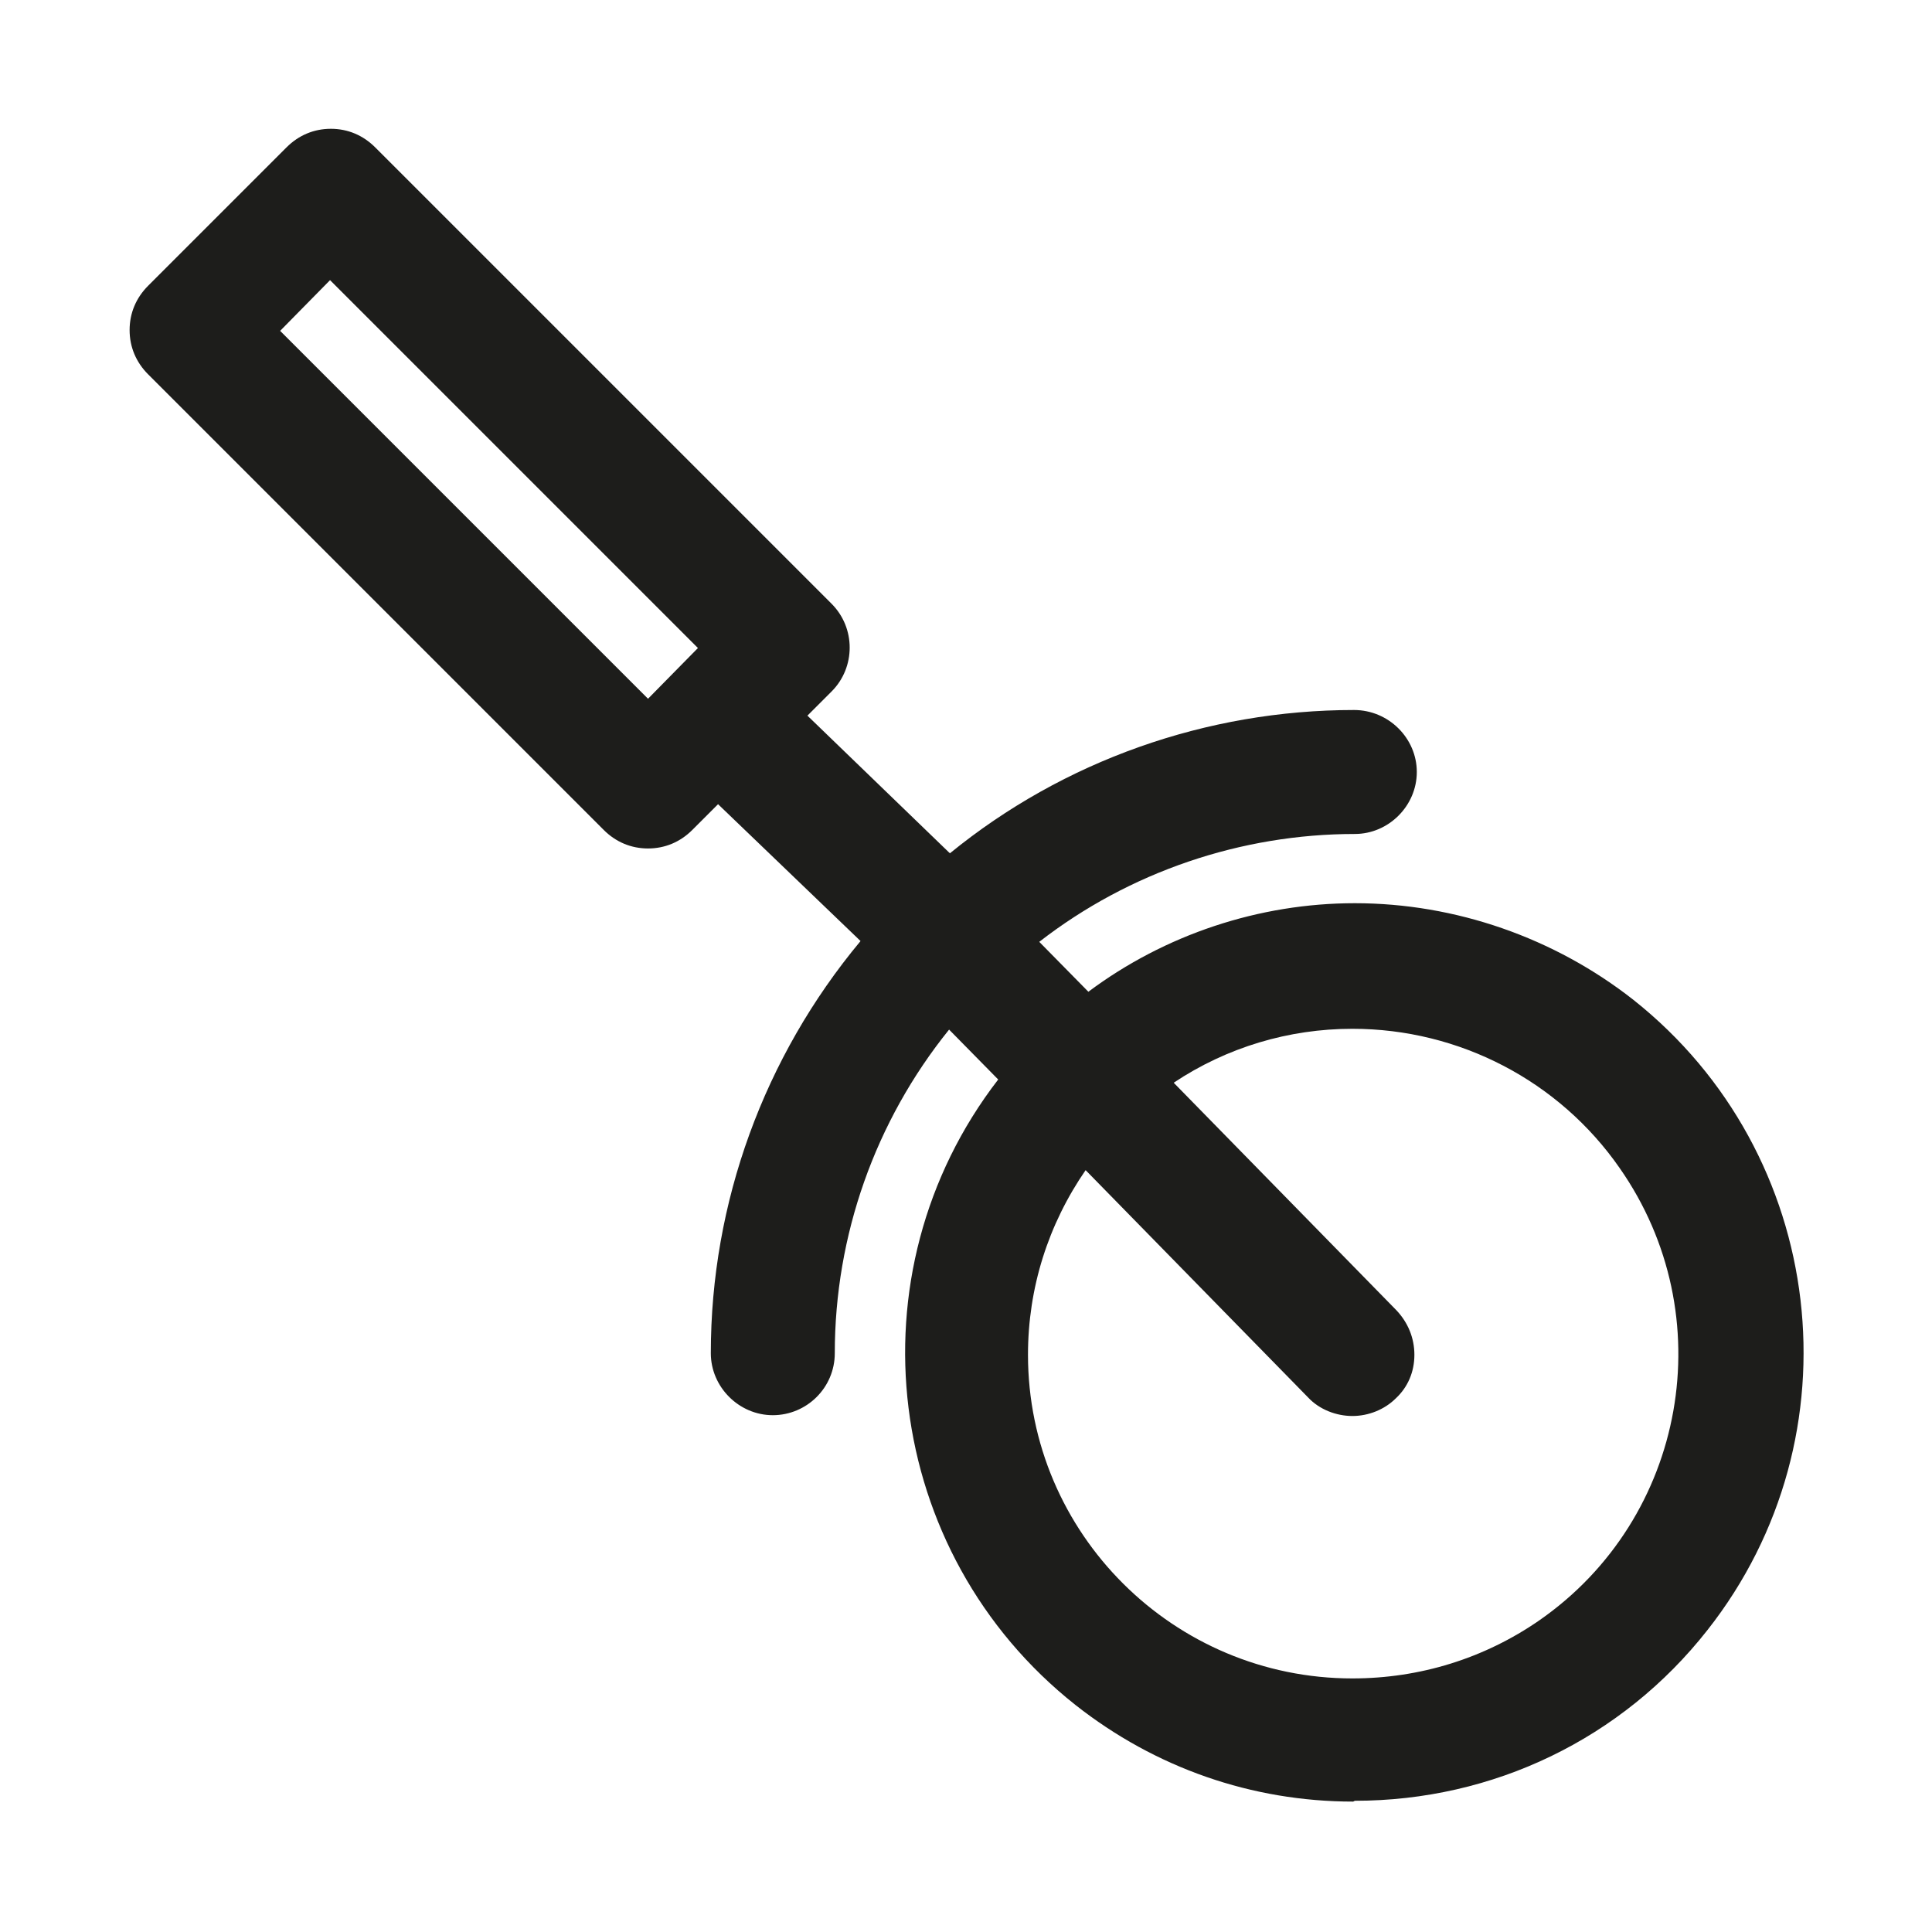 <?xml version="1.0" encoding="UTF-8"?>
<svg xmlns="http://www.w3.org/2000/svg" id="Livello_1" data-name="Livello 1" viewBox="0 0 24 24">
  <defs>
    <style>
      .cls-1 {
        fill: #1d1d1b;
      }
    </style>
  </defs>
  <path class="cls-1" d="M16.81,22.38c-1.26,0-2.46-.42-3.45-1.2-2.39-1.89-2.82-5.36-.96-7.77l-.61-.62c-.92,1.14-1.42,2.56-1.42,4.02,0,.43-.35.77-.77.77s-.77-.35-.77-.77c0-1.87.66-3.68,1.86-5.12l-1.77-1.7-.32.32c-.15.15-.34.23-.55.23s-.4-.08-.55-.23L1.84,4.65c-.15-.15-.23-.34-.23-.55s.08-.4.23-.55l1.72-1.72c.15-.15.34-.23.55-.23s.4.08.55.23l5.67,5.67c.3.3.3.79,0,1.09l-.3.3,1.77,1.71c1.41-1.15,3.19-1.78,5.02-1.78.43,0,.78.35.78.77s-.35.77-.77.77c-1.41,0-2.8.47-3.92,1.34l.61.62c.95-.71,2.12-1.1,3.31-1.1,1.25,0,2.48.43,3.46,1.2,2.41,1.91,2.82,5.42.92,7.83-1.06,1.35-2.66,2.12-4.38,2.12h0ZM13.49,14.53c-.47.68-.72,1.47-.72,2.3,0,2.22,1.81,4.02,4.03,4.02.84,0,1.64-.25,2.32-.72,1.83-1.27,2.28-3.79,1-5.62-.75-1.08-1.99-1.73-3.32-1.73-.79,0-1.56.23-2.22.67l2.77,2.83c.14.15.22.34.22.55s-.08.4-.23.54c-.14.14-.34.22-.54.22s-.41-.08-.55-.23l-2.77-2.83ZM8.05,8.68l.62-.63L4.1,3.48l-.62.63,4.57,4.57Z"></path>
</svg>
